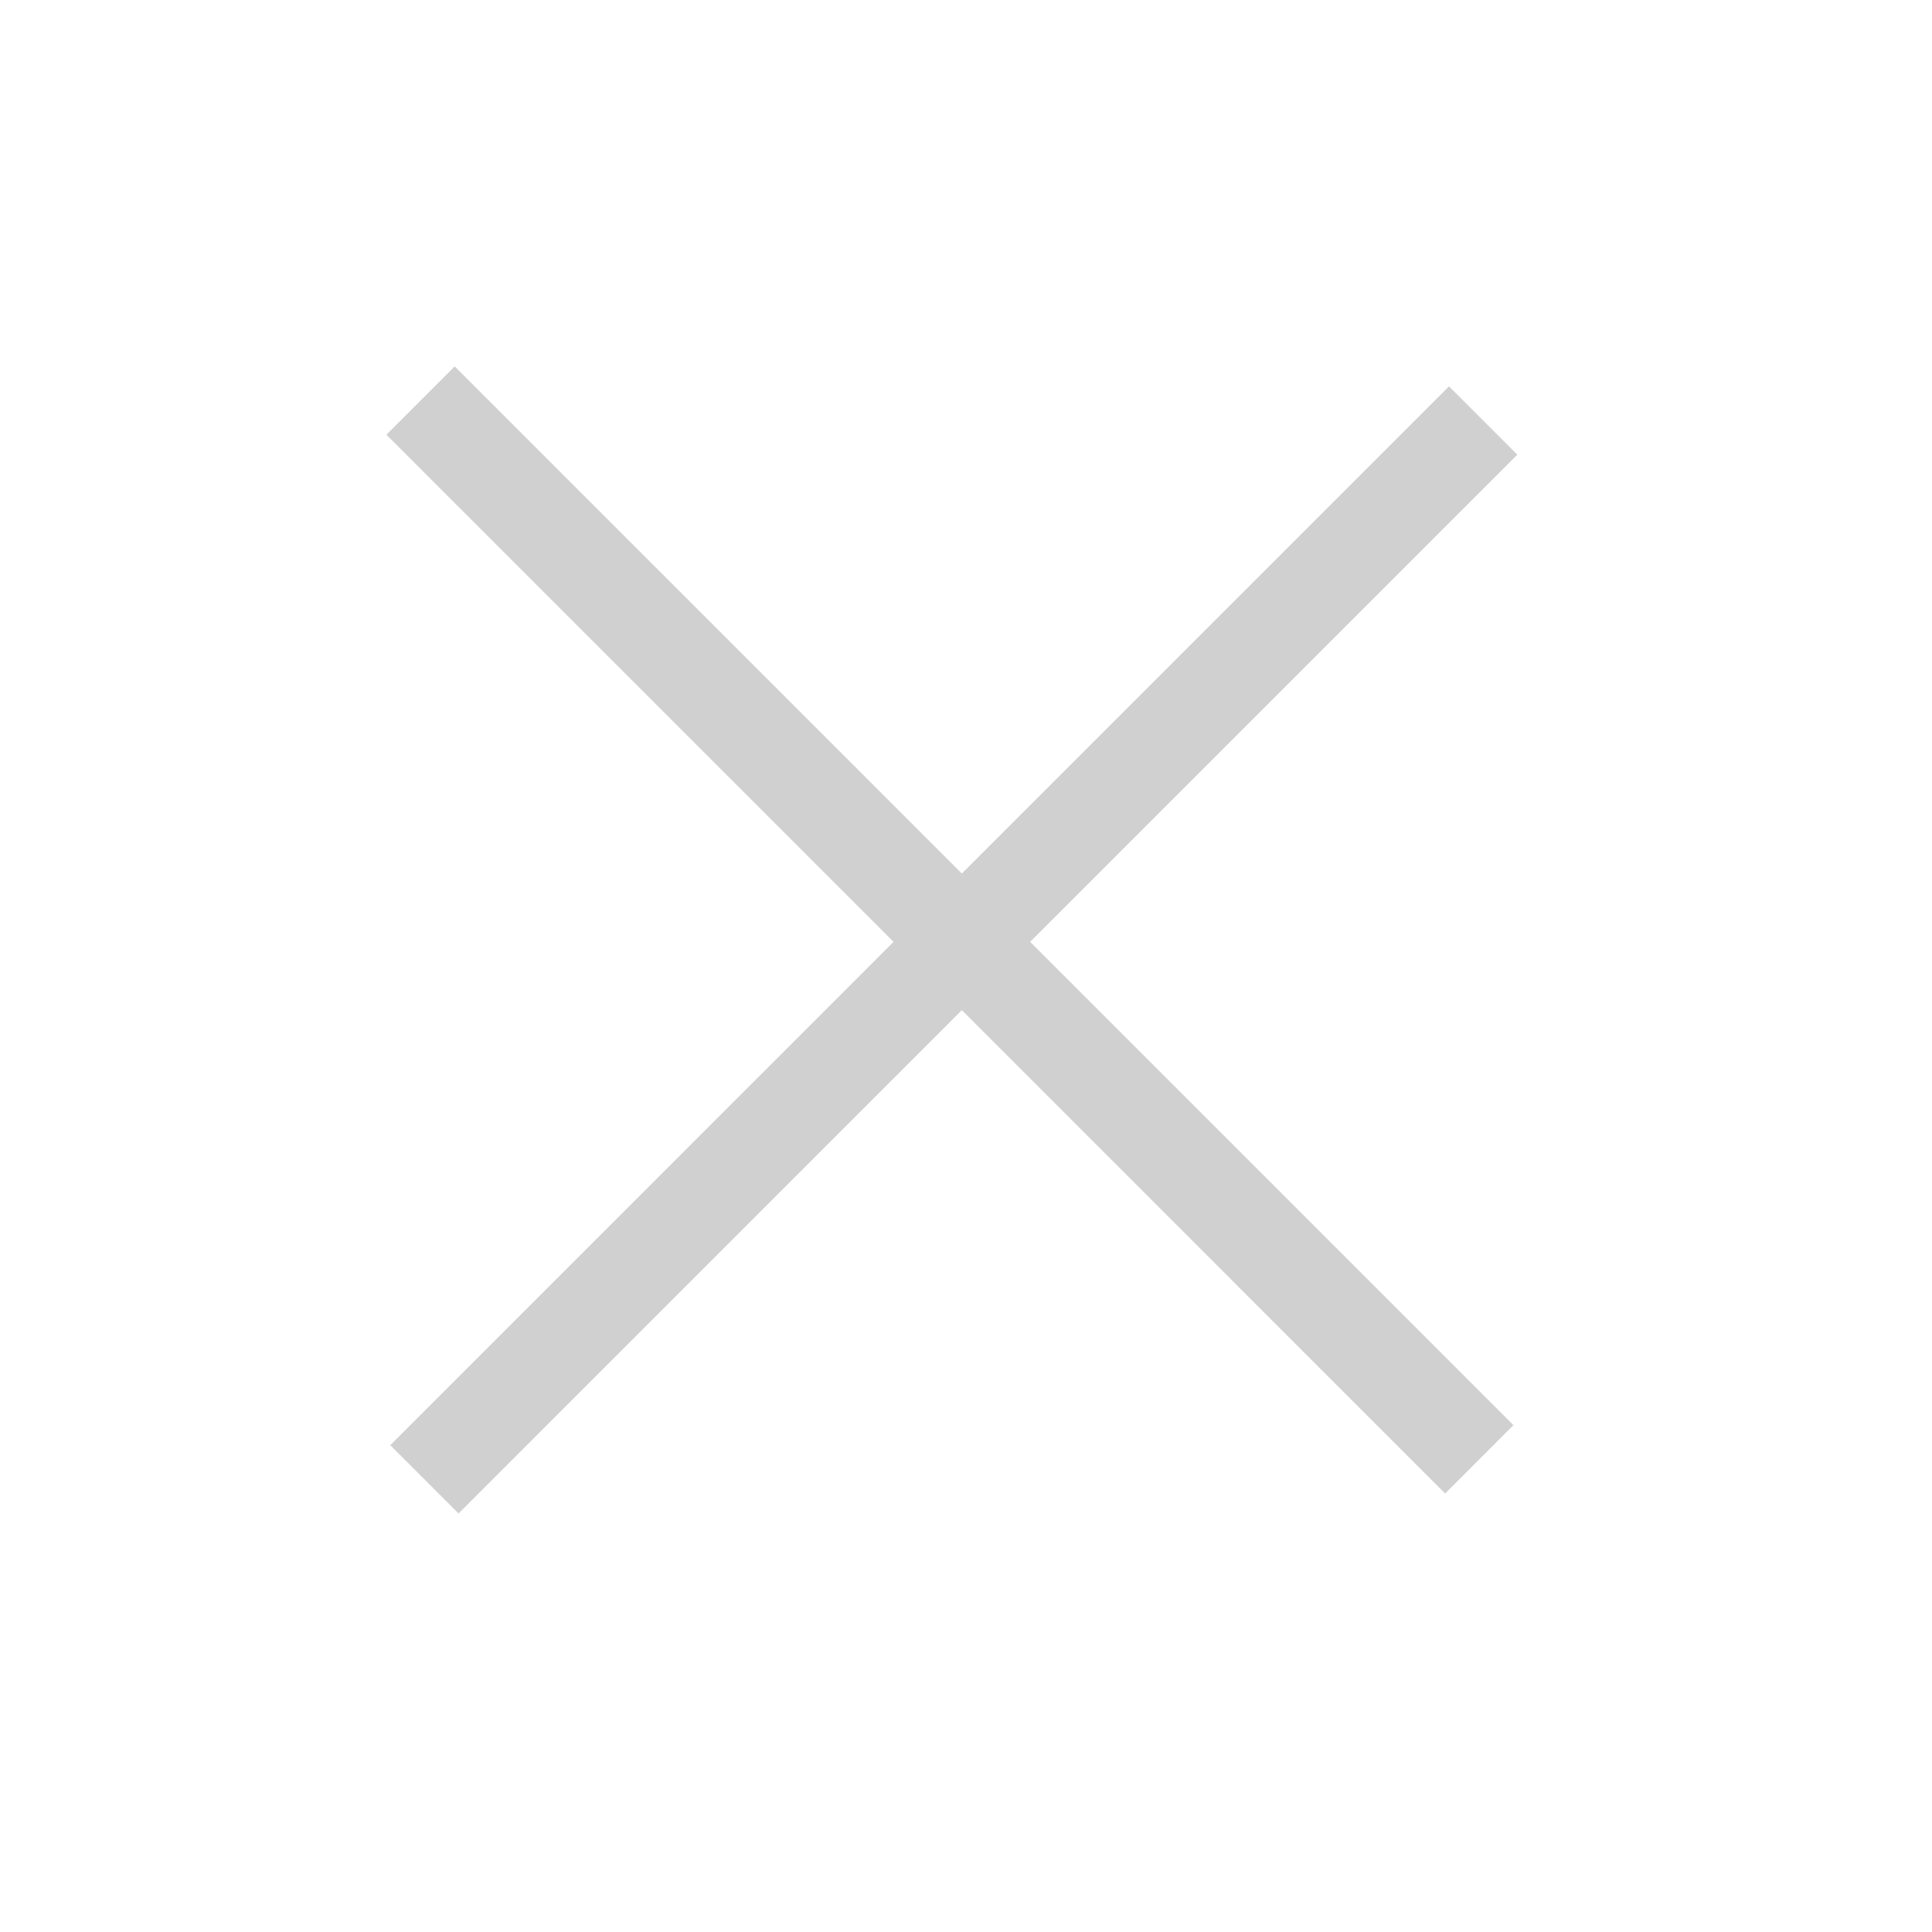 <?xml version="1.0" encoding="UTF-8"?> <svg xmlns="http://www.w3.org/2000/svg" width="40" height="40" viewBox="0 0 40 40" fill="none"> <path fill-rule="evenodd" clip-rule="evenodd" d="M9.414 7.586L8 9L18.5 19.5L8.08 29.921L9.494 31.335L19.914 20.914L29.92 30.921L31.334 29.506L21.328 19.5L31.414 9.414L30 8L19.914 18.086L9.414 7.586Z" fill="#D0D0D0"></path> </svg> 
